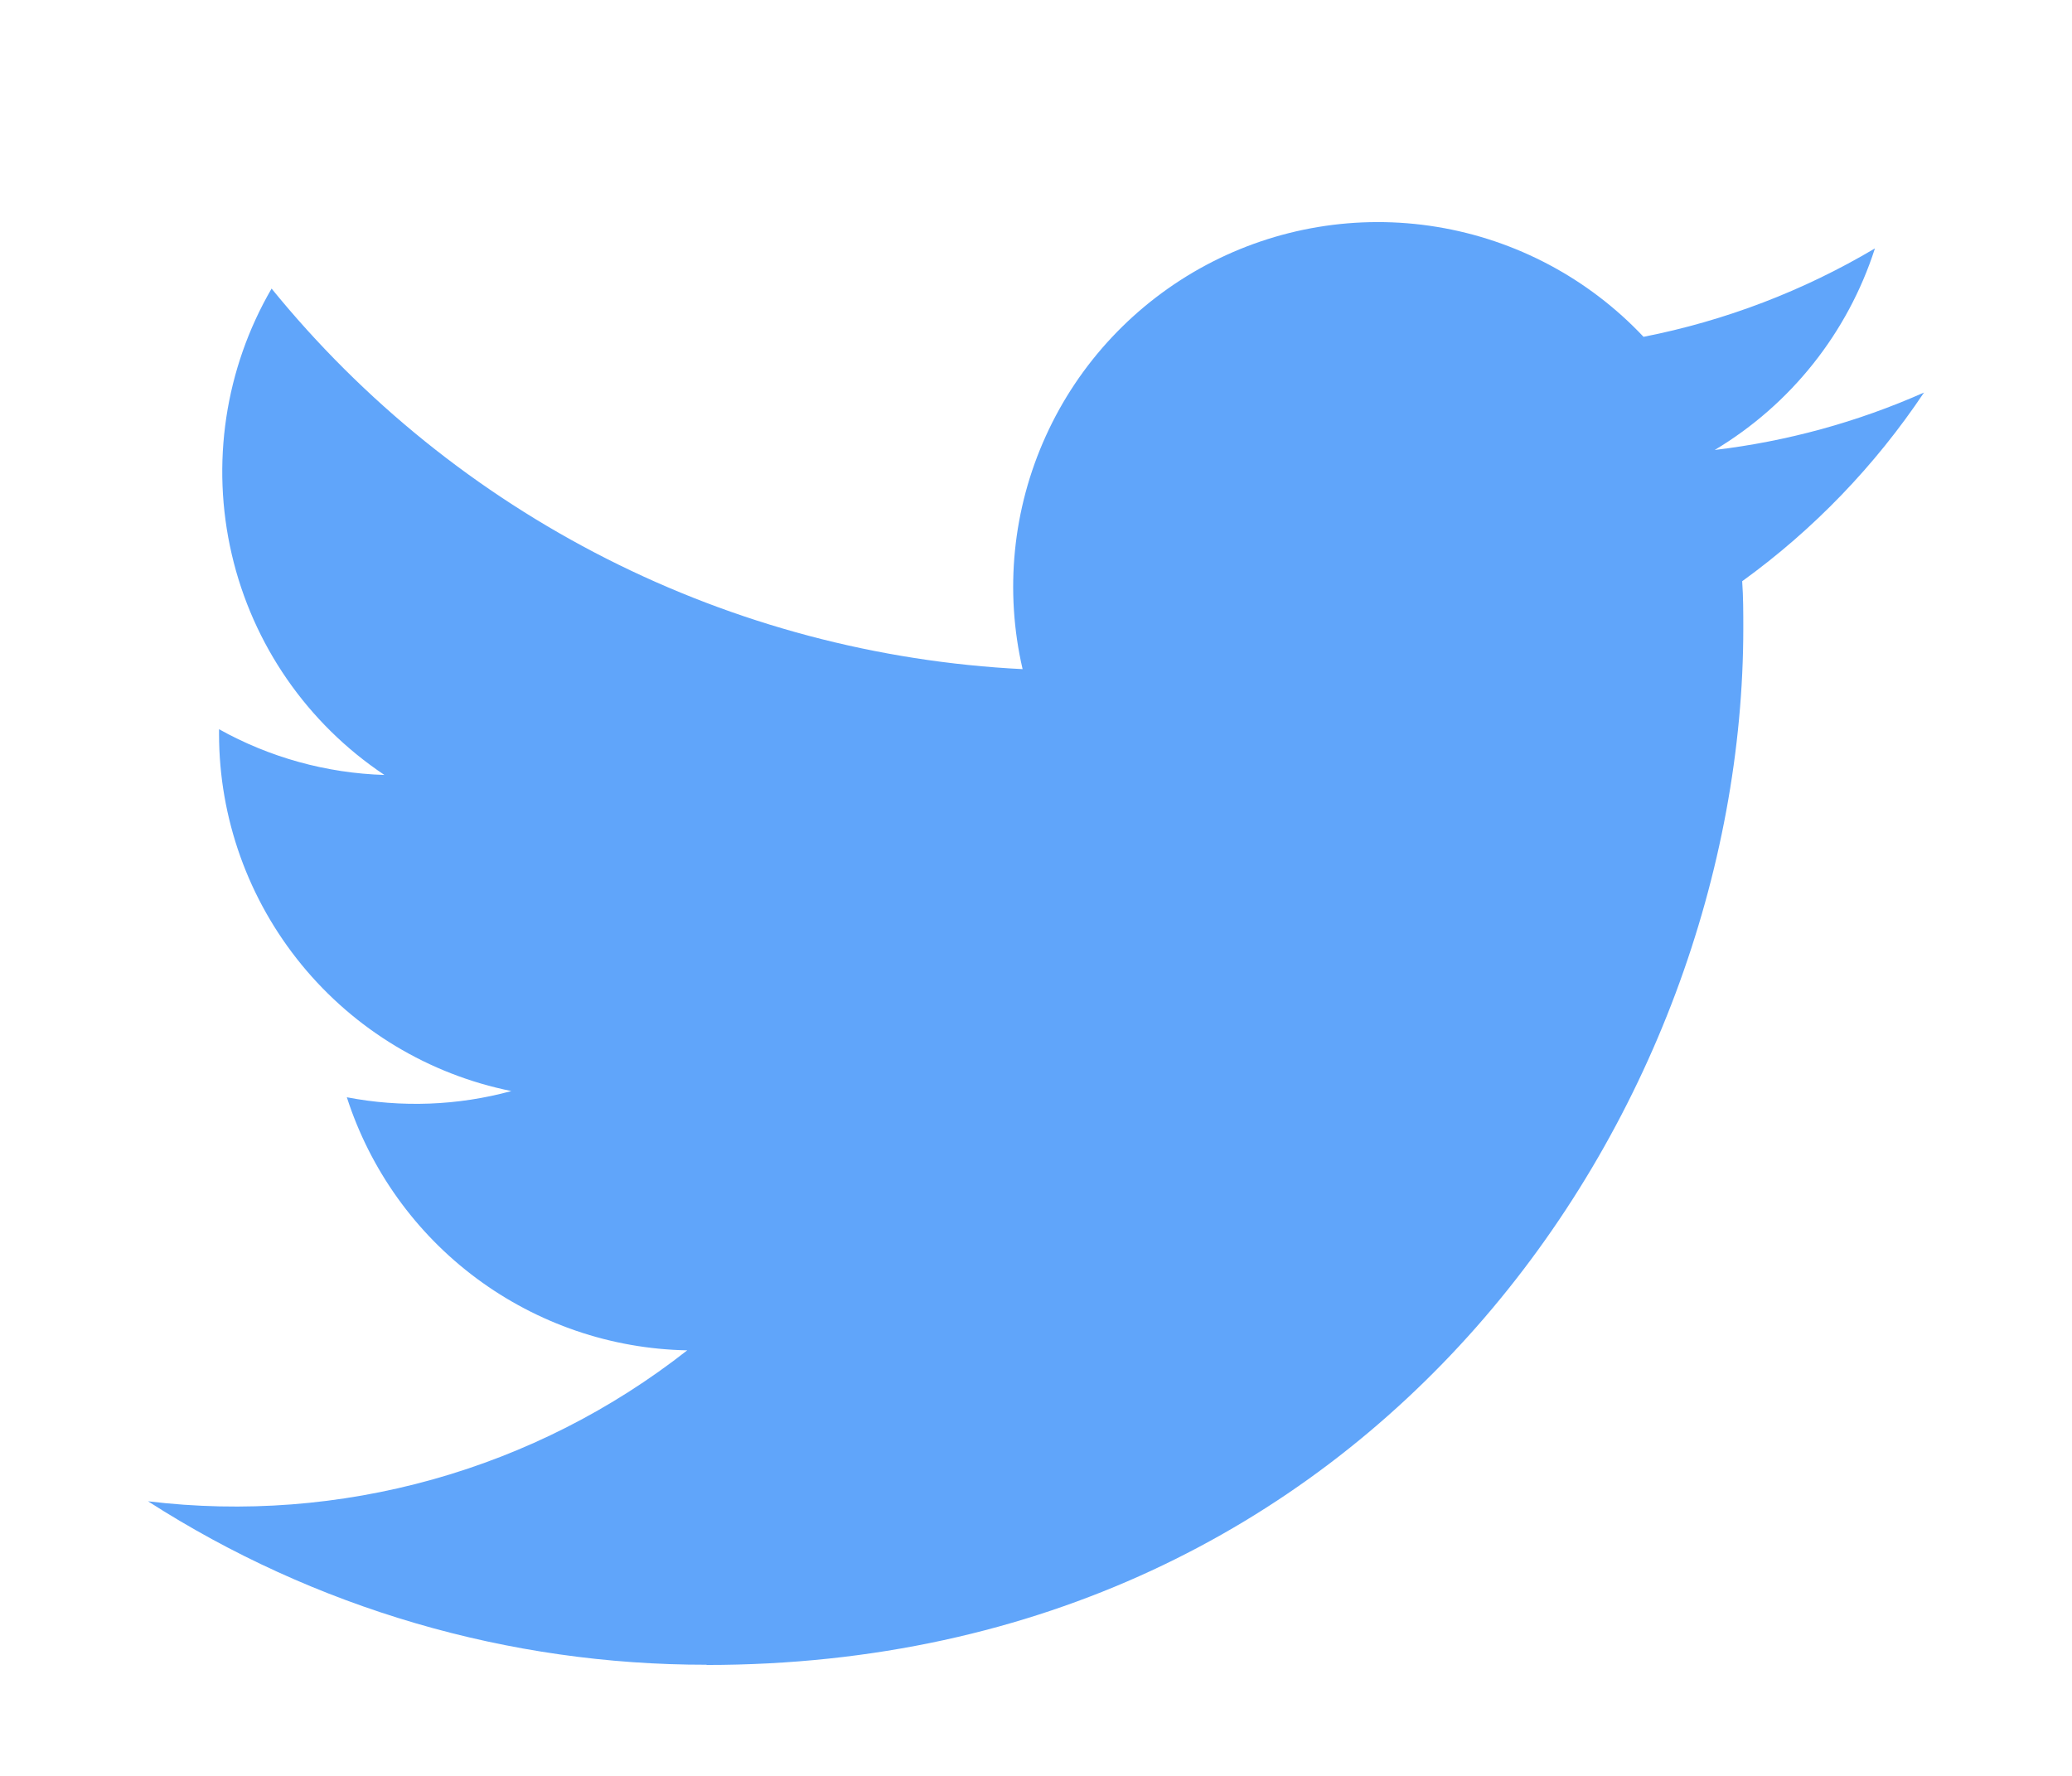 <svg class="w-7 md:w-6" xmlns="http://www.w3.org/2000/svg" width="28" viewBox="0 0 24 24" fill="none">
    <path d="M7.548 22.501C16.604 22.501 21.558 14.998 21.558 8.491C21.558 8.278 21.558 8.066 21.543 7.855C22.507 7.158 23.339 6.294 24 5.305C23.101 5.704 22.148 5.965 21.172 6.081C22.2 5.466 22.97 4.498 23.337 3.357C22.37 3.931 21.313 4.335 20.21 4.552C19.467 3.763 18.486 3.241 17.416 3.066C16.347 2.891 15.25 3.073 14.295 3.584C13.34 4.096 12.579 4.907 12.132 5.894C11.684 6.881 11.574 7.988 11.819 9.043C9.861 8.945 7.946 8.437 6.198 7.551C4.449 6.665 2.907 5.421 1.67 3.9C1.04 4.984 0.848 6.267 1.131 7.488C1.414 8.71 2.152 9.777 3.195 10.473C2.411 10.449 1.645 10.237 0.96 9.855V9.918C0.96 11.055 1.354 12.156 2.074 13.036C2.794 13.916 3.796 14.52 4.91 14.745C4.185 14.943 3.425 14.971 2.687 14.829C3.002 15.807 3.614 16.663 4.439 17.276C5.264 17.889 6.259 18.23 7.287 18.249C6.266 19.051 5.097 19.644 3.847 19.994C2.596 20.344 1.289 20.445 0 20.289C2.252 21.735 4.872 22.501 7.548 22.498" fill="#60A5FA"/>
</svg>
